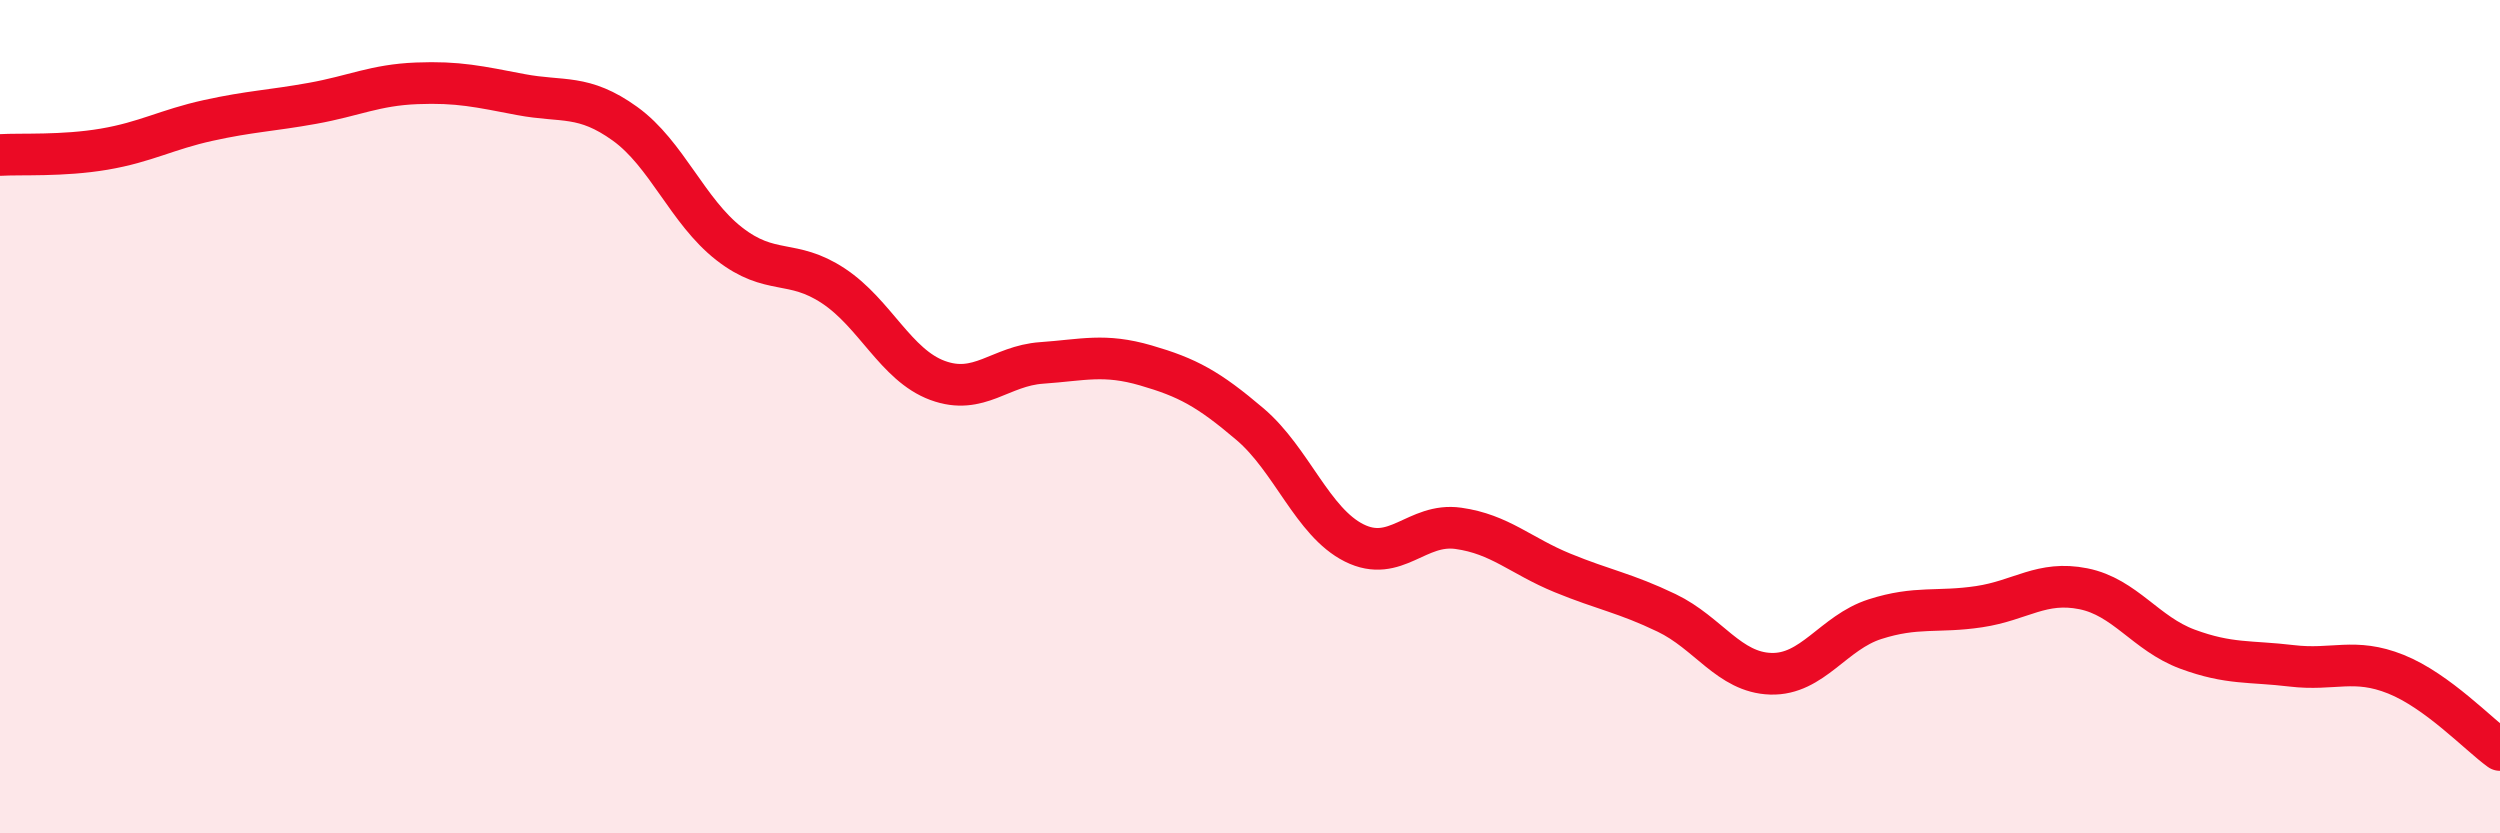 
    <svg width="60" height="20" viewBox="0 0 60 20" xmlns="http://www.w3.org/2000/svg">
      <path
        d="M 0,3.72 C 0.5,3.69 1.5,3.75 2.5,3.58 C 3.5,3.41 4,3.11 5,2.89 C 6,2.67 6.5,2.66 7.5,2.48 C 8.5,2.3 9,2.04 10,2 C 11,1.96 11.5,2.08 12.5,2.27 C 13.5,2.46 14,2.25 15,2.97 C 16,3.69 16.5,5.07 17.5,5.85 C 18.5,6.63 19,6.2 20,6.86 C 21,7.52 21.5,8.76 22.5,9.13 C 23.5,9.5 24,8.78 25,8.71 C 26,8.64 26.5,8.48 27.5,8.77 C 28.5,9.06 29,9.33 30,10.18 C 31,11.03 31.5,12.53 32.5,13.03 C 33.5,13.53 34,12.54 35,12.68 C 36,12.82 36.5,13.34 37.5,13.75 C 38.5,14.16 39,14.23 40,14.71 C 41,15.19 41.5,16.14 42.5,16.17 C 43.5,16.2 44,15.18 45,14.86 C 46,14.54 46.5,14.71 47.5,14.56 C 48.5,14.41 49,13.93 50,14.13 C 51,14.33 51.5,15.21 52.5,15.58 C 53.5,15.95 54,15.86 55,15.98 C 56,16.1 56.5,15.78 57.5,16.18 C 58.5,16.58 59.5,17.64 60,18L60 20L0 20Z"
        fill="#EB0A25"
        opacity="0.1"
        stroke-linecap="round"
        stroke-linejoin="round"
      />
      <path
        d="M 0,3.72 C 0.5,3.69 1.5,3.75 2.5,3.58 C 3.5,3.41 4,3.11 5,2.89 C 6,2.67 6.5,2.66 7.5,2.48 C 8.5,2.3 9,2.04 10,2 C 11,1.96 11.5,2.08 12.5,2.27 C 13.5,2.46 14,2.25 15,2.97 C 16,3.69 16.5,5.07 17.5,5.85 C 18.5,6.63 19,6.2 20,6.86 C 21,7.52 21.5,8.76 22.5,9.13 C 23.5,9.5 24,8.78 25,8.71 C 26,8.64 26.5,8.48 27.5,8.77 C 28.5,9.06 29,9.33 30,10.18 C 31,11.03 31.5,12.53 32.5,13.03 C 33.5,13.53 34,12.54 35,12.68 C 36,12.82 36.5,13.34 37.5,13.75 C 38.5,14.16 39,14.23 40,14.71 C 41,15.19 41.5,16.14 42.5,16.17 C 43.5,16.2 44,15.18 45,14.86 C 46,14.54 46.5,14.71 47.5,14.56 C 48.5,14.41 49,13.93 50,14.13 C 51,14.33 51.5,15.21 52.5,15.58 C 53.5,15.95 54,15.86 55,15.98 C 56,16.1 56.5,15.78 57.5,16.18 C 58.5,16.58 59.5,17.64 60,18"
        stroke="#EB0A25"
        stroke-width="1"
        fill="none"
        stroke-linecap="round"
        stroke-linejoin="round"
      />
    </svg>
  